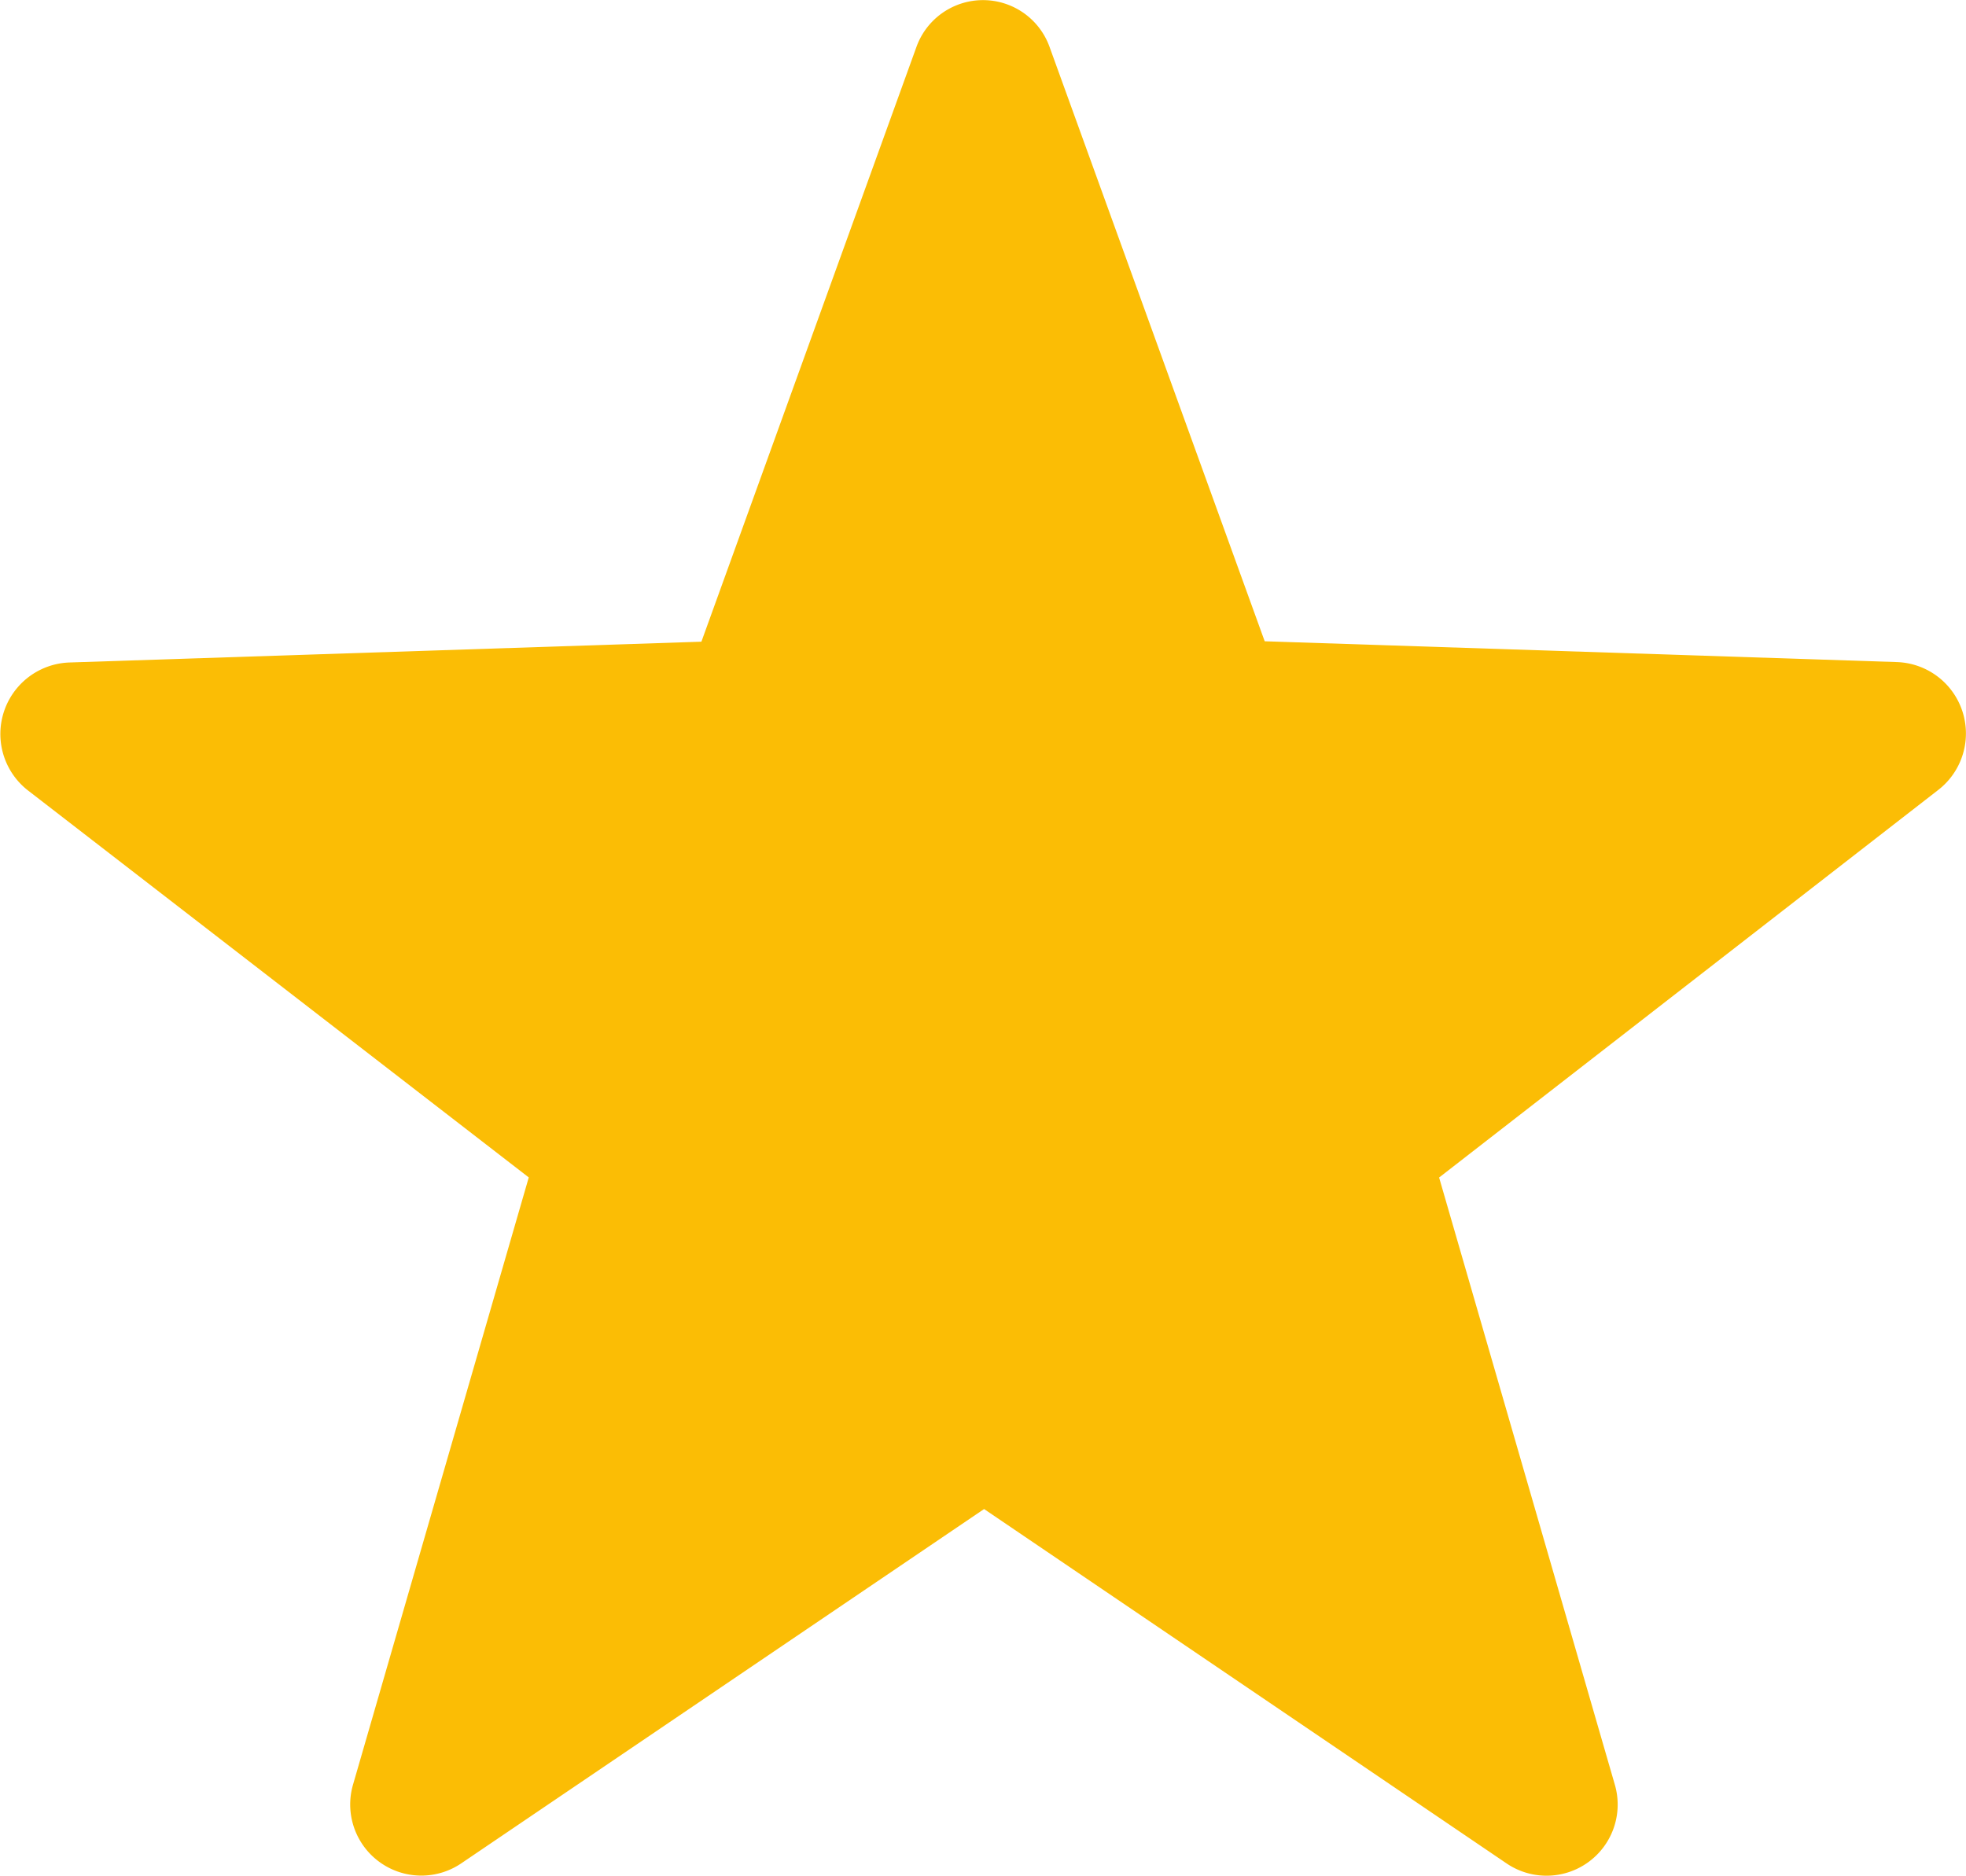 <svg xmlns="http://www.w3.org/2000/svg" width="18.903" height="18.041" viewBox="0 0 18.903 18.041">
  <path id="Vector" d="M12.16,6.167l6.077.2a.687.687,0,0,1,.4,1.229l-4.8,3.728,1.689,5.837a.684.684,0,0,1-1.039.76L9.462,14.512,4.434,17.92a.684.684,0,0,1-1.039-.76l1.689-5.837L.267,7.6a.688.688,0,0,1,.4-1.229l6.077-.2L8.812.45a.68.68,0,0,1,1.279,0Z" fill="#fbbd05"/>
</svg>
